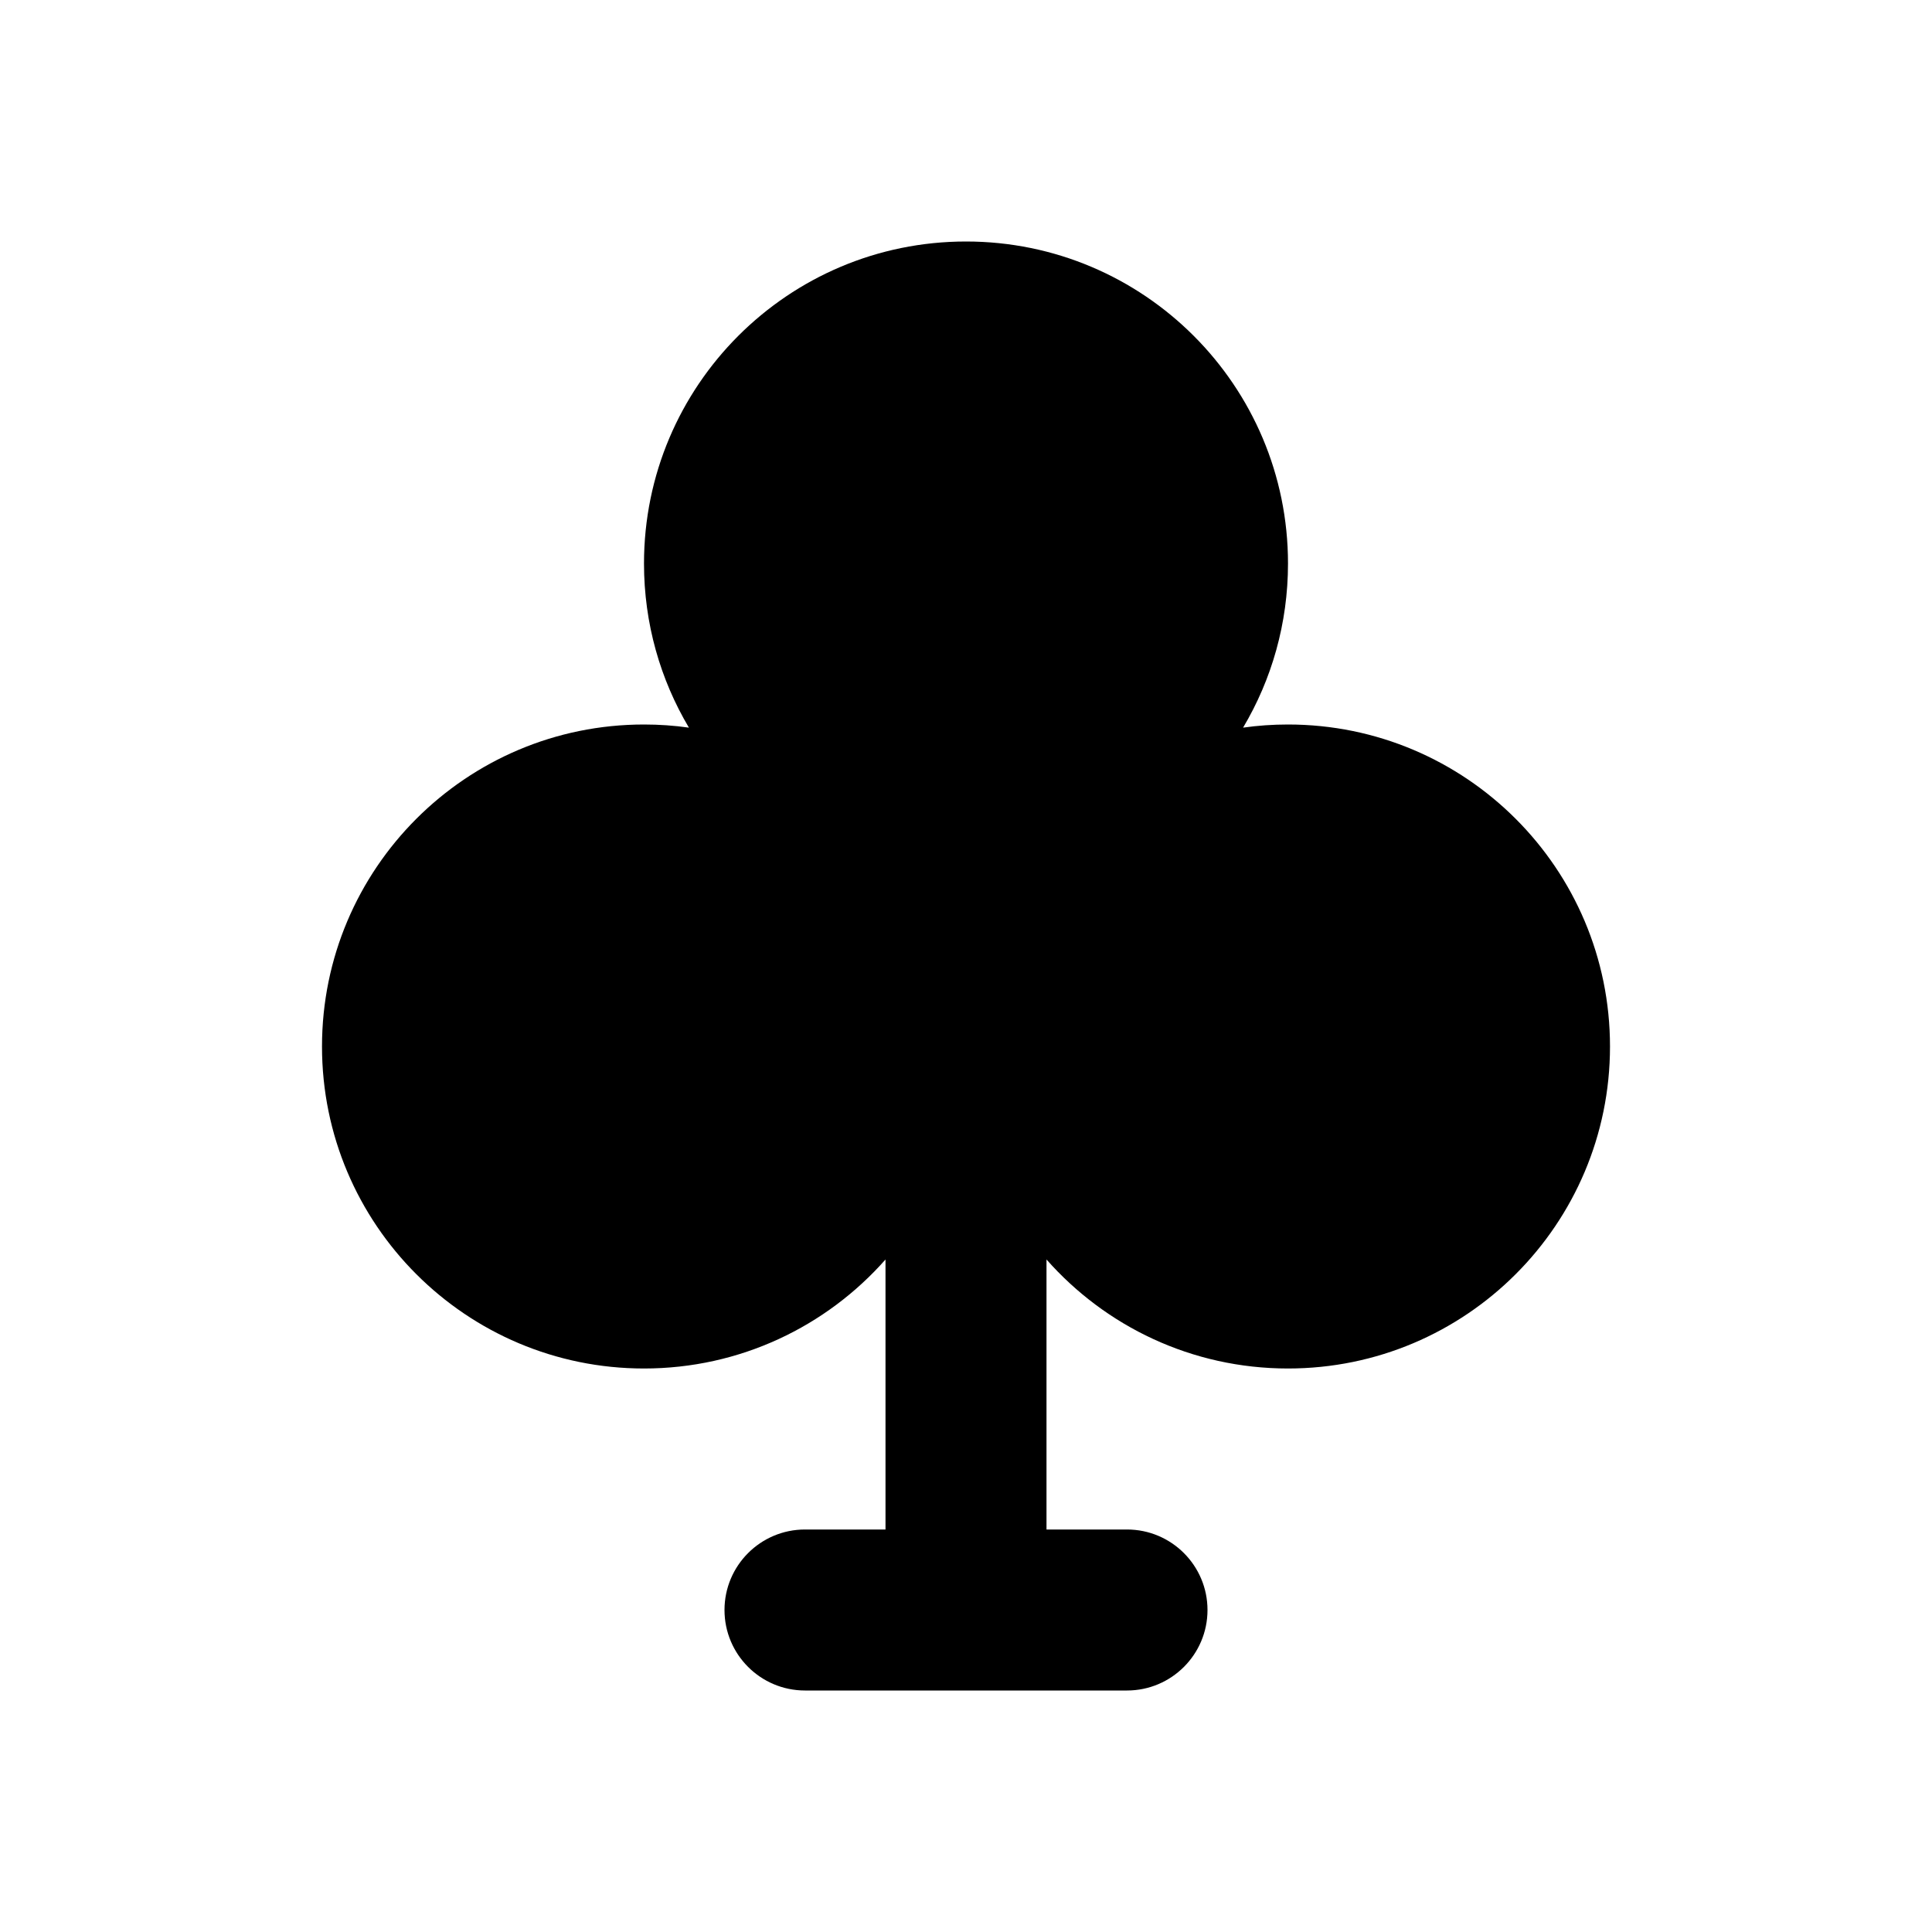 <?xml version="1.0" encoding="utf-8"?>
<svg width="800px" height="800px" viewBox="0 0 24 24" fill="none" xmlns="http://www.w3.org/2000/svg">
<path fill-rule="evenodd" clip-rule="evenodd" d="M11 15.646C10.267 16.476 9.195 17 8 17C5.791 17 4 15.209 4 13C4 10.791 5.791 9 8 9C8.189 9 8.375 9.013 8.558 9.039C8.203 8.442 8 7.745 8 7C8 4.791 9.791 3 12 3C14.209 3 16 4.791 16 7C16 7.745 15.797 8.442 15.442 9.039C15.624 9.013 15.811 9 16 9C18.209 9 20 10.791 20 13C20 15.209 18.209 17 16 17C14.805 17 13.733 16.476 13 15.646V19H14C14.552 19 15 19.448 15 20C15 20.552 14.552 21 14 21H10C9.448 21 9 20.552 9 20C9 19.448 9.448 19 10 19H11V15.646Z" fill="#000000"/>
</svg>